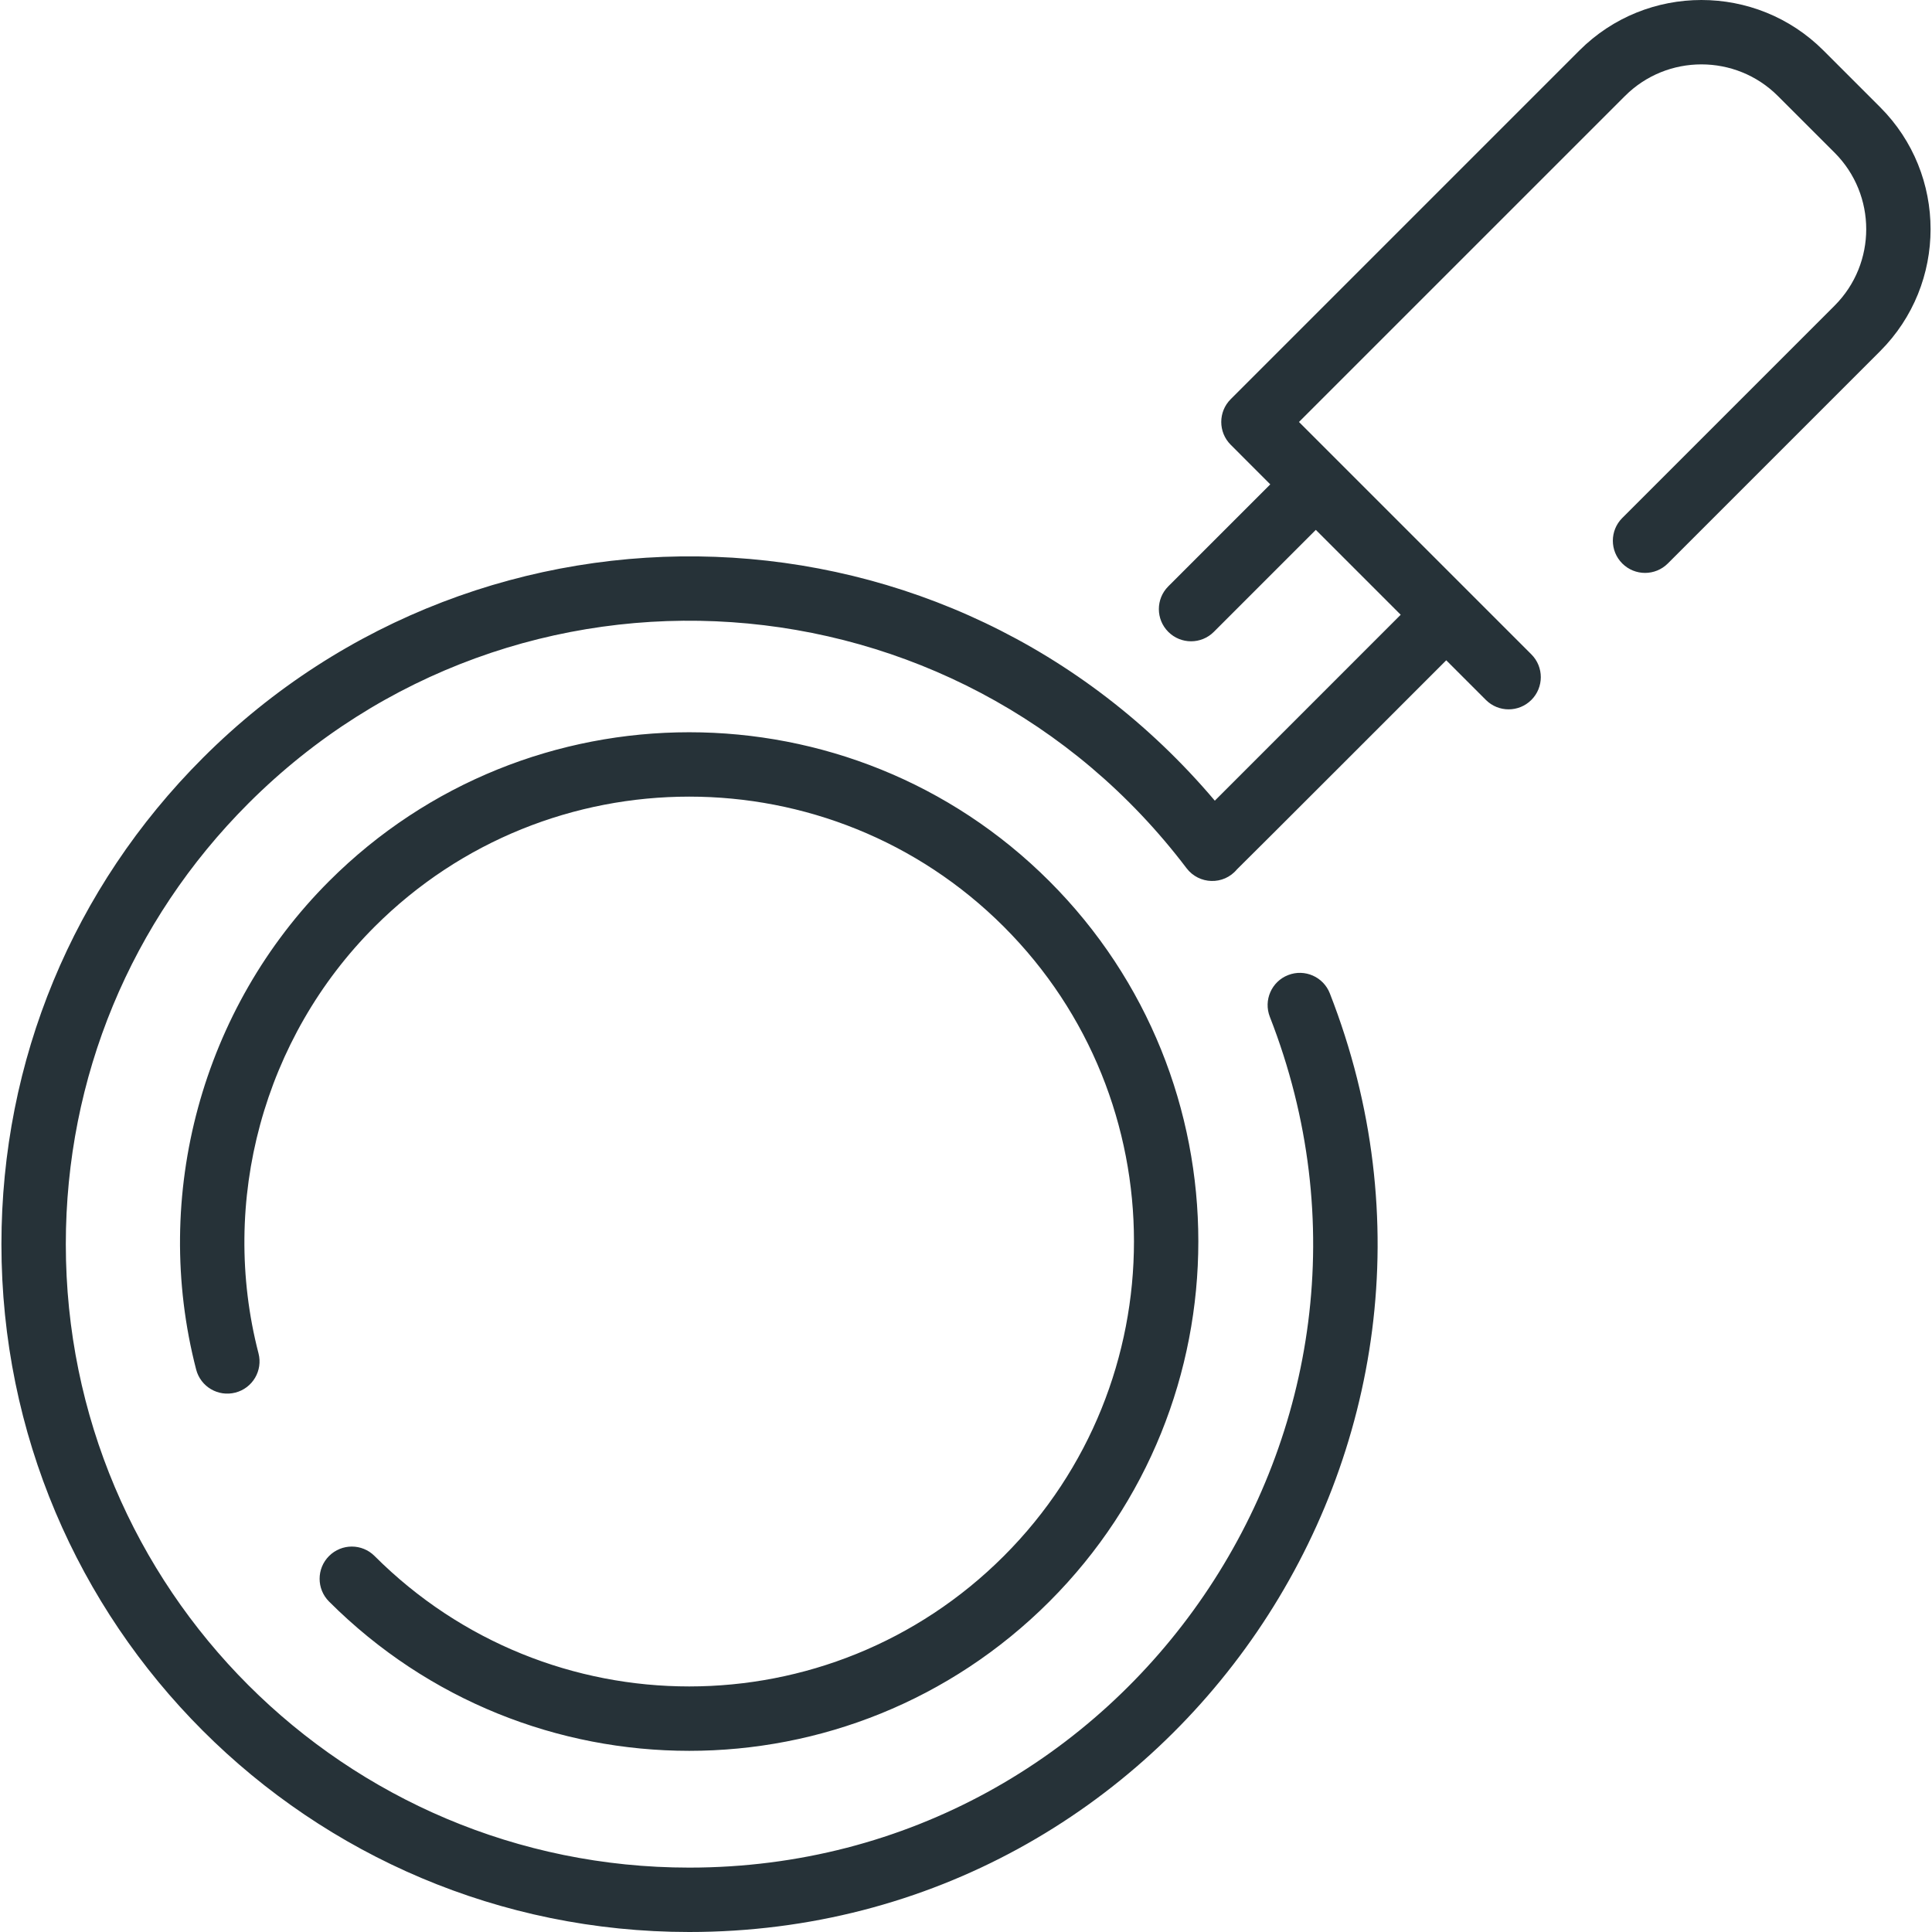 <svg width="61" height="61" viewBox="0 0 61 61" fill="none" xmlns="http://www.w3.org/2000/svg">
<g clip-path="url(#clip0_32_151)">
<path d="M59.362 11.088L52.659 17.791C52.262 18.188 51.618 18.188 51.221 17.791C50.824 17.394 50.824 16.751 51.221 16.354L57.925 9.65C59.256 8.319 59.256 6.153 57.925 4.821L56.134 3.031C54.803 1.7 52.637 1.7 51.306 3.031L41.013 13.323L48.351 20.661C48.748 21.058 48.748 21.702 48.351 22.099C47.954 22.496 47.311 22.496 46.914 22.099L45.663 20.848C45.606 20.905 39.118 27.397 39.056 27.448C38.631 27.959 37.855 27.928 37.464 27.413C30.229 17.869 16.286 16.924 7.843 25.366C4.126 29.084 2.078 34.027 2.078 39.284C2.078 50.163 10.882 58.967 21.761 58.967C35.611 58.967 45.137 45.004 40.093 32.104C39.889 31.581 40.147 30.991 40.67 30.787C41.193 30.582 41.782 30.84 41.987 31.363C47.552 45.595 37.041 61 21.761 61C9.759 61 0.045 51.288 0.045 39.284C0.045 33.484 2.304 28.03 6.406 23.929C15.281 15.053 30.02 15.427 38.356 25.28L44.225 19.41L41.545 16.73L38.325 19.95C37.928 20.348 37.284 20.347 36.887 19.95C36.49 19.553 36.49 18.91 36.887 18.513L40.107 15.293L38.857 14.042C38.46 13.645 38.46 13.001 38.857 12.604L49.868 1.593C51.992 -0.531 55.448 -0.531 57.572 1.593L59.363 3.384C61.486 5.507 61.486 8.964 59.362 11.088ZM11.827 49.129C11.43 48.731 10.786 48.731 10.389 49.129C9.992 49.526 9.992 50.169 10.389 50.566C16.674 56.851 26.847 56.852 33.133 50.566C39.403 44.296 39.403 34.093 33.133 27.823C26.862 21.552 16.659 21.552 10.389 27.823C6.377 31.834 4.77 37.742 6.193 43.24C6.334 43.784 6.888 44.11 7.432 43.969C7.976 43.829 8.303 43.274 8.162 42.73C6.918 37.926 8.322 32.765 11.827 29.26C17.305 23.783 26.217 23.783 31.695 29.26C37.173 34.738 37.173 43.651 31.695 49.129C26.204 54.619 17.318 54.62 11.827 49.129Z" fill="#263238"/>
</g>
<defs>
<clipPath id="clip0_32_151">
<rect width="61" height="61" fill="white"/>
</clipPath>
</defs>
</svg>

